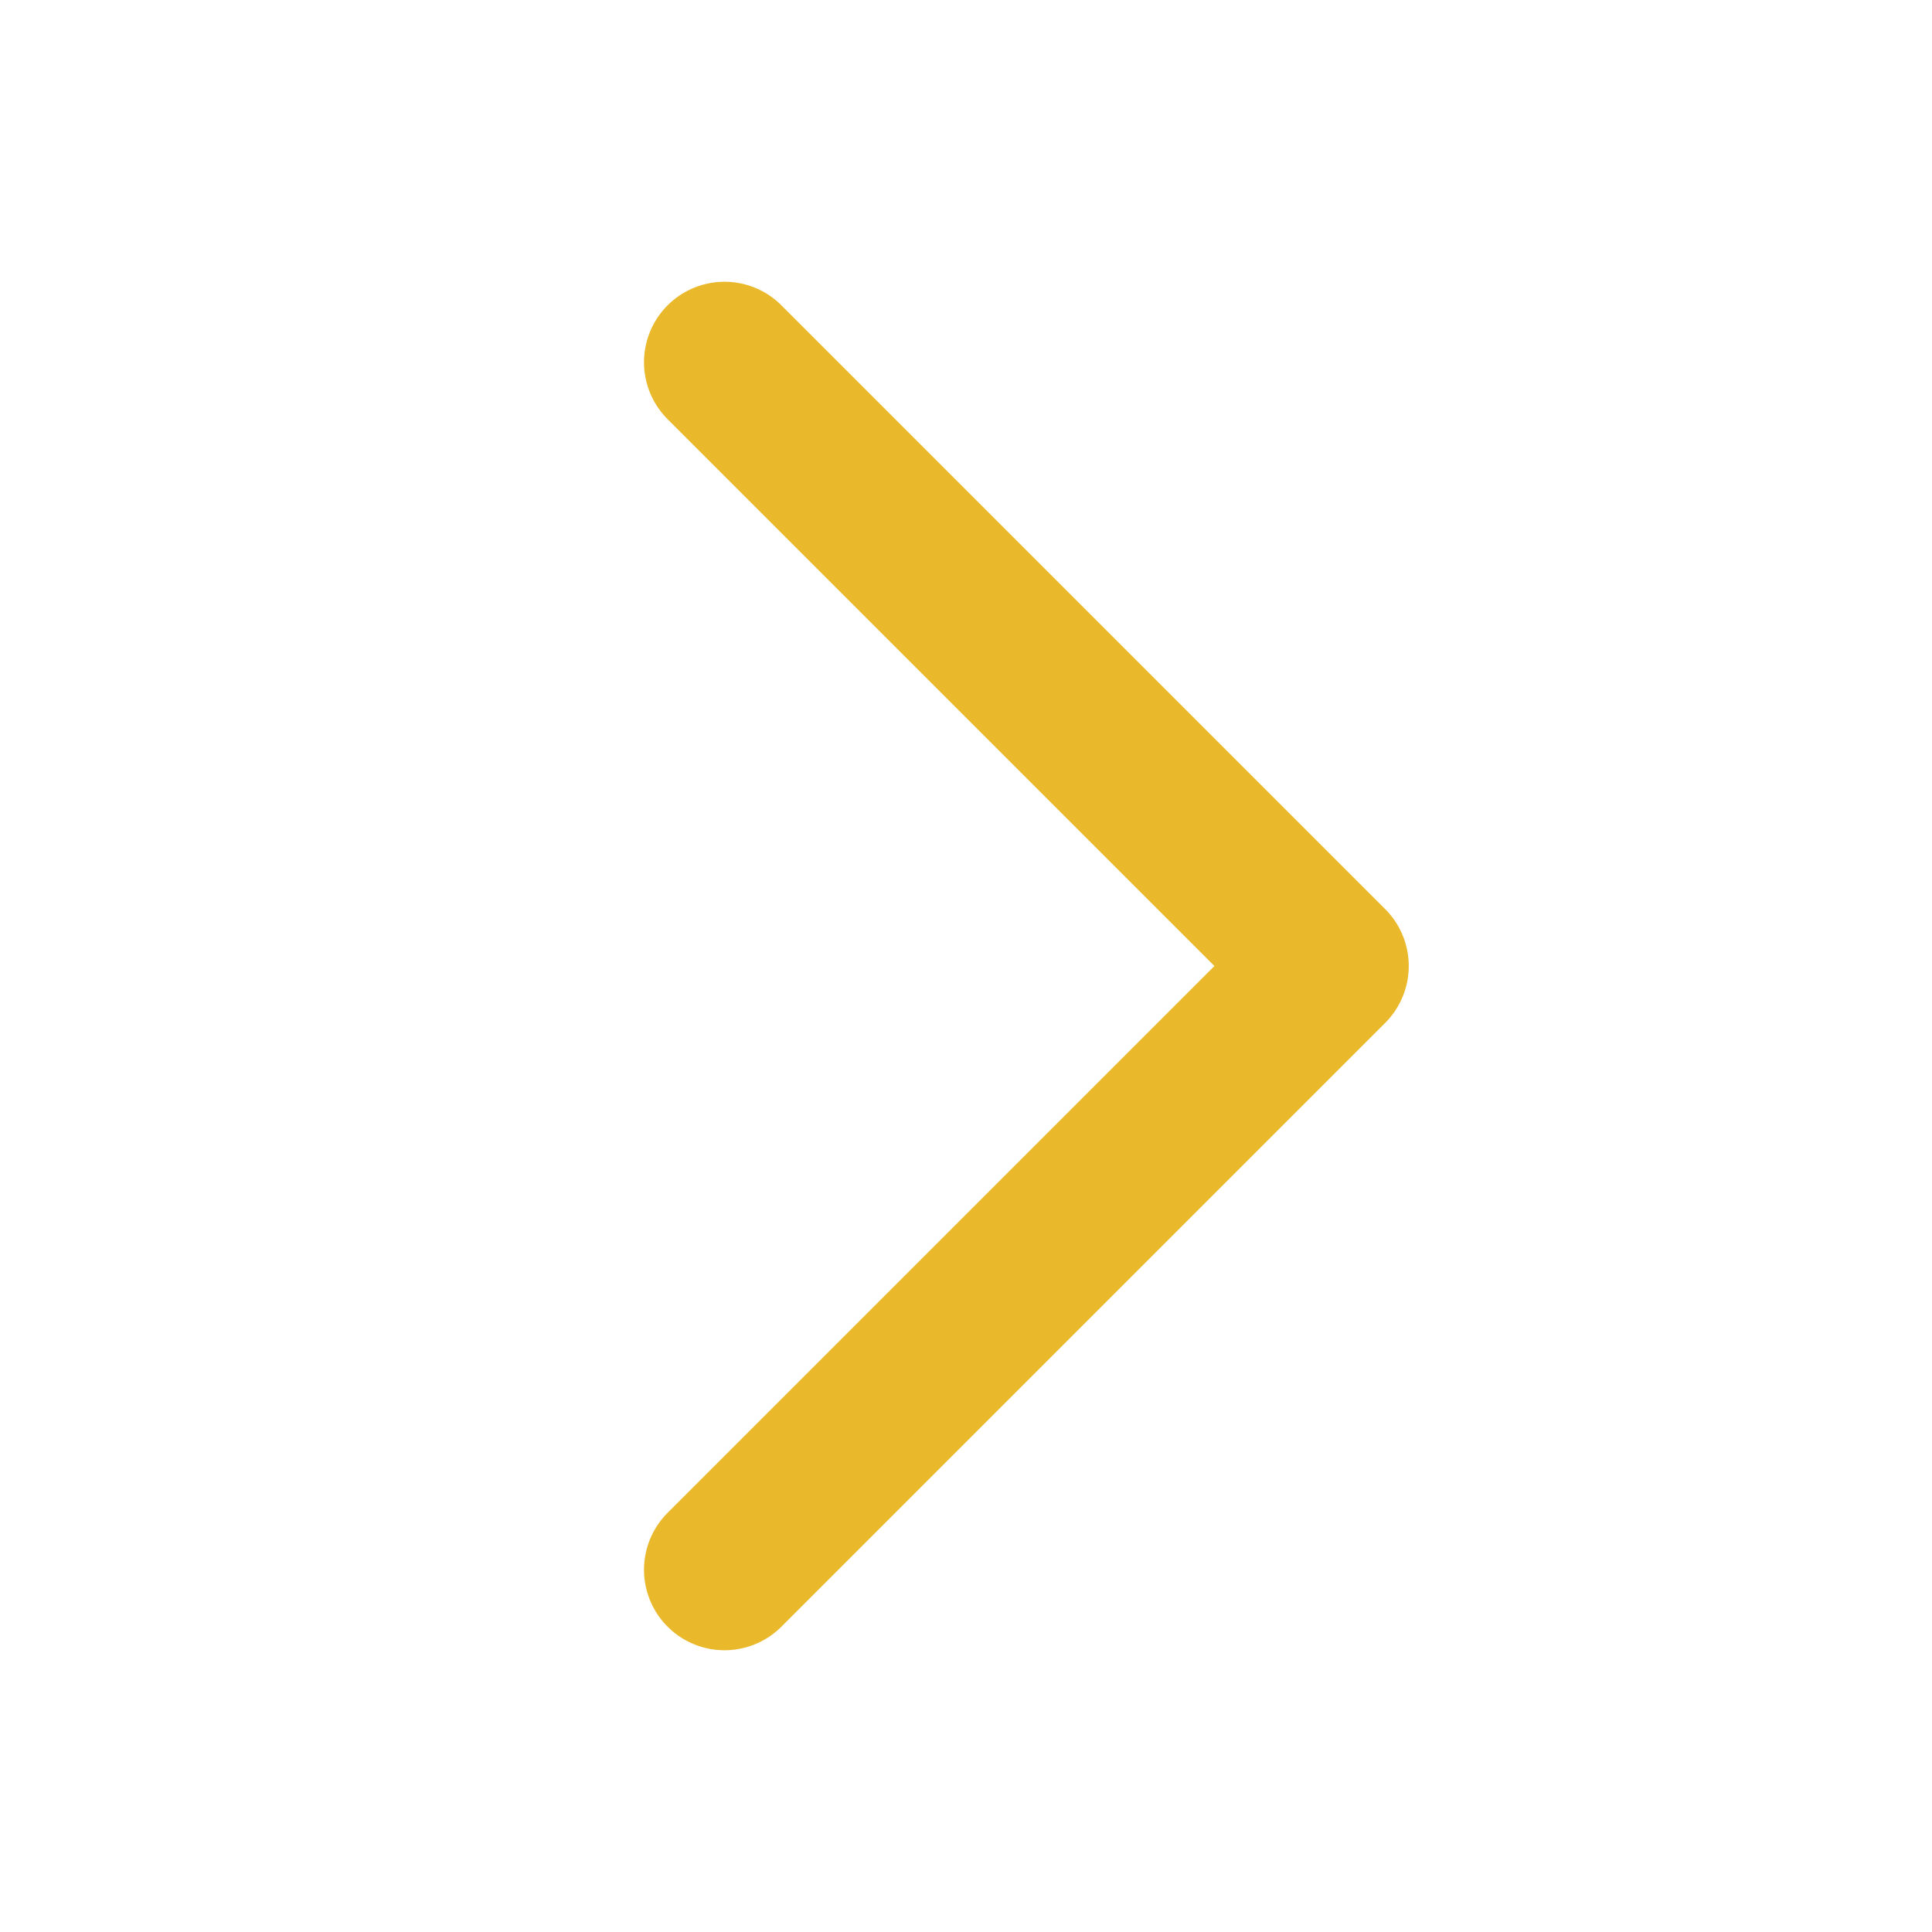 <svg width="24" height="24" viewBox="0 0 24 24" fill="none" xmlns="http://www.w3.org/2000/svg">
<g id="CaretRight" clip-path="url(#clip0_1366_915)">
<path id="Vector" d="M9 4.5L16.5 12L9 19.5" stroke="#E9B92B" stroke-width="2" stroke-linecap="round" stroke-linejoin="round"/>
</g>
<defs>
<clipPath id="clip0_1366_915">
<rect width="24" height="24" fill="white"/>
</clipPath>
</defs>
</svg>
